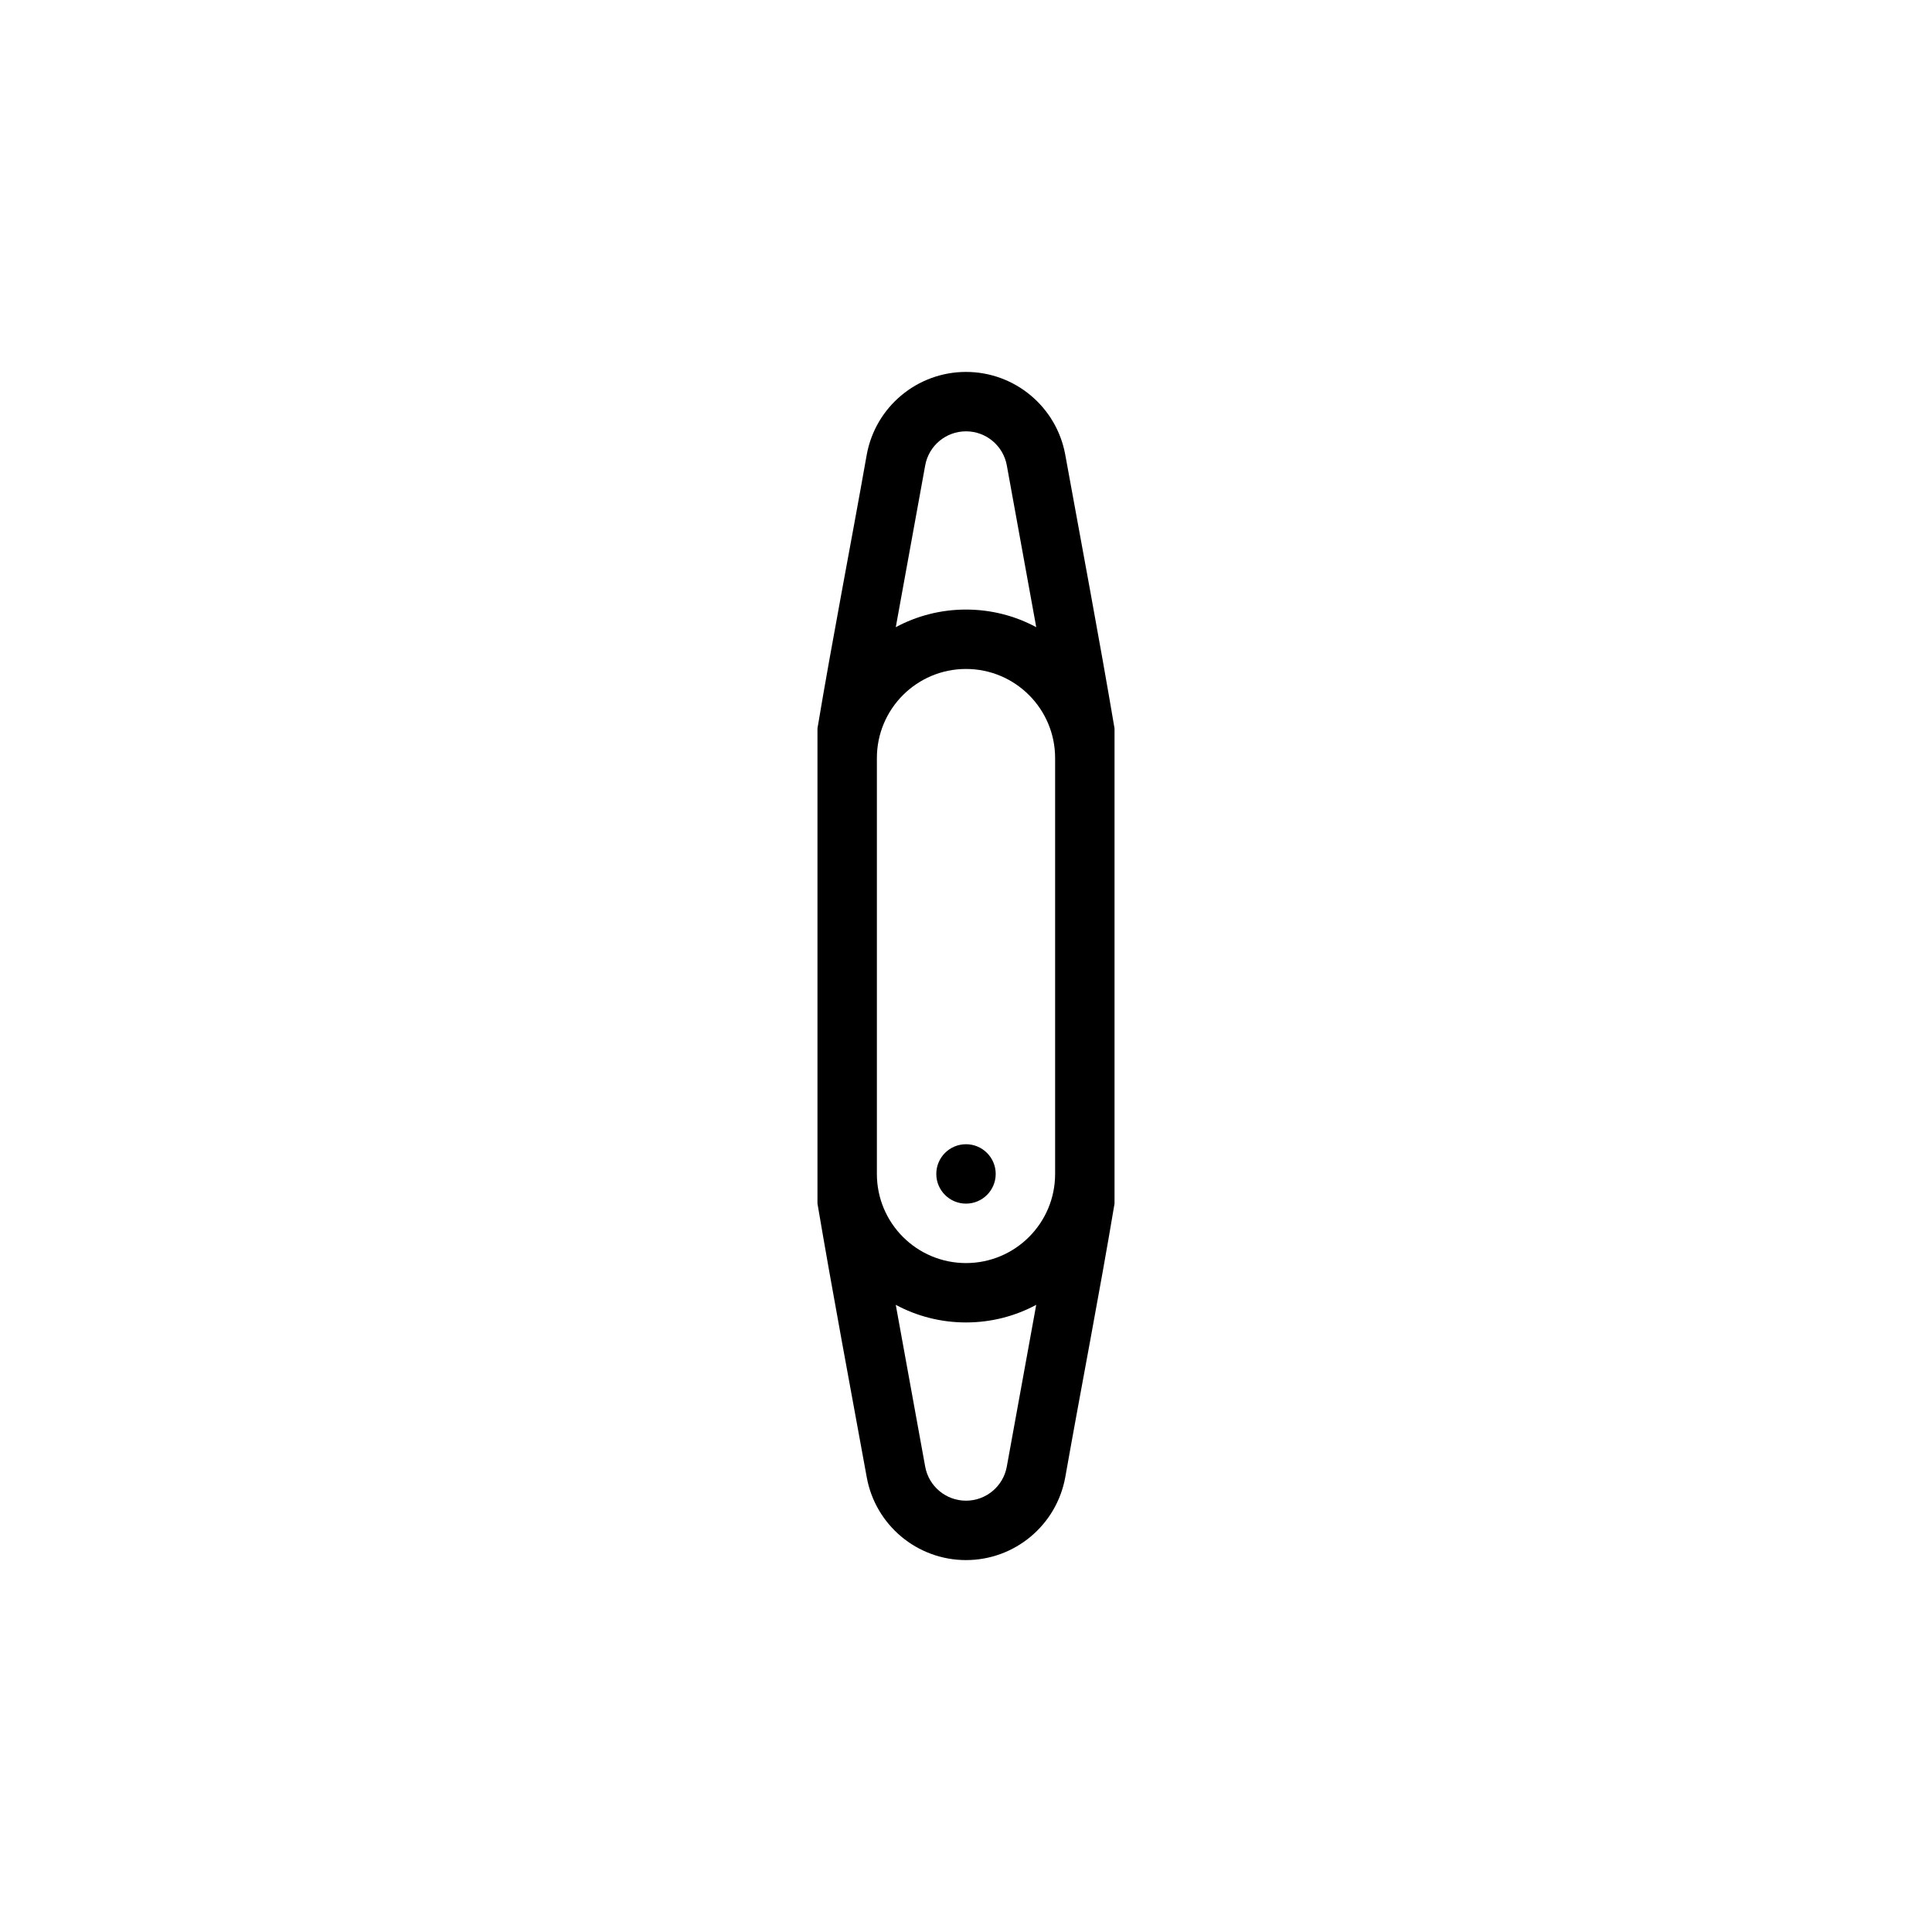 <?xml version="1.0" encoding="UTF-8"?>
<!-- Uploaded to: ICON Repo, www.iconrepo.com, Generator: ICON Repo Mixer Tools -->
<svg fill="#000000" width="800px" height="800px" version="1.1" viewBox="144 144 512 512" xmlns="http://www.w3.org/2000/svg">
 <path d="m400 305.54c-6.731 0-13.07 1.691-18.609 4.668l7.797-42.875c0.945-5.227 5.5-9.027 10.812-9.027s9.863 3.801 10.816 9.027l7.797 42.875c-5.547-2.981-11.883-4.668-18.613-4.668zm0 15.742c13.043 0 23.617 10.574 23.617 23.617v110.21c0 13.043-10.574 23.617-23.617 23.617s-23.617-10.574-23.617-23.617v-110.21c0-13.043 10.574-23.617 23.617-23.617zm0 173.18c6.731 0 13.07-1.691 18.609-4.668l-7.797 42.875c-0.949 5.227-5.5 9.027-10.812 9.027s-9.867-3.801-10.816-9.027l-7.797-42.875c5.543 2.981 11.879 4.668 18.613 4.668zm-39.359-31.488c4.07 24.062 8.668 48.387 13.055 72.512 2.309 12.715 13.383 21.953 26.305 21.953 12.918 0 23.992-9.238 26.305-21.953 4.269-24.121 9.035-48.469 13.055-72.508v-125.95c-4.07-24.066-8.668-48.387-13.055-72.512-2.312-12.711-13.387-21.953-26.305-21.953-12.922 0-23.996 9.242-26.309 21.953-4.266 24.121-9.035 48.469-13.055 72.512v125.95zm39.359 0c4.348 0 7.871-3.523 7.871-7.871 0-4.348-3.523-7.871-7.871-7.871s-7.871 3.523-7.871 7.871c0 4.348 3.523 7.871 7.871 7.871z" fill-rule="evenodd"/>
</svg>